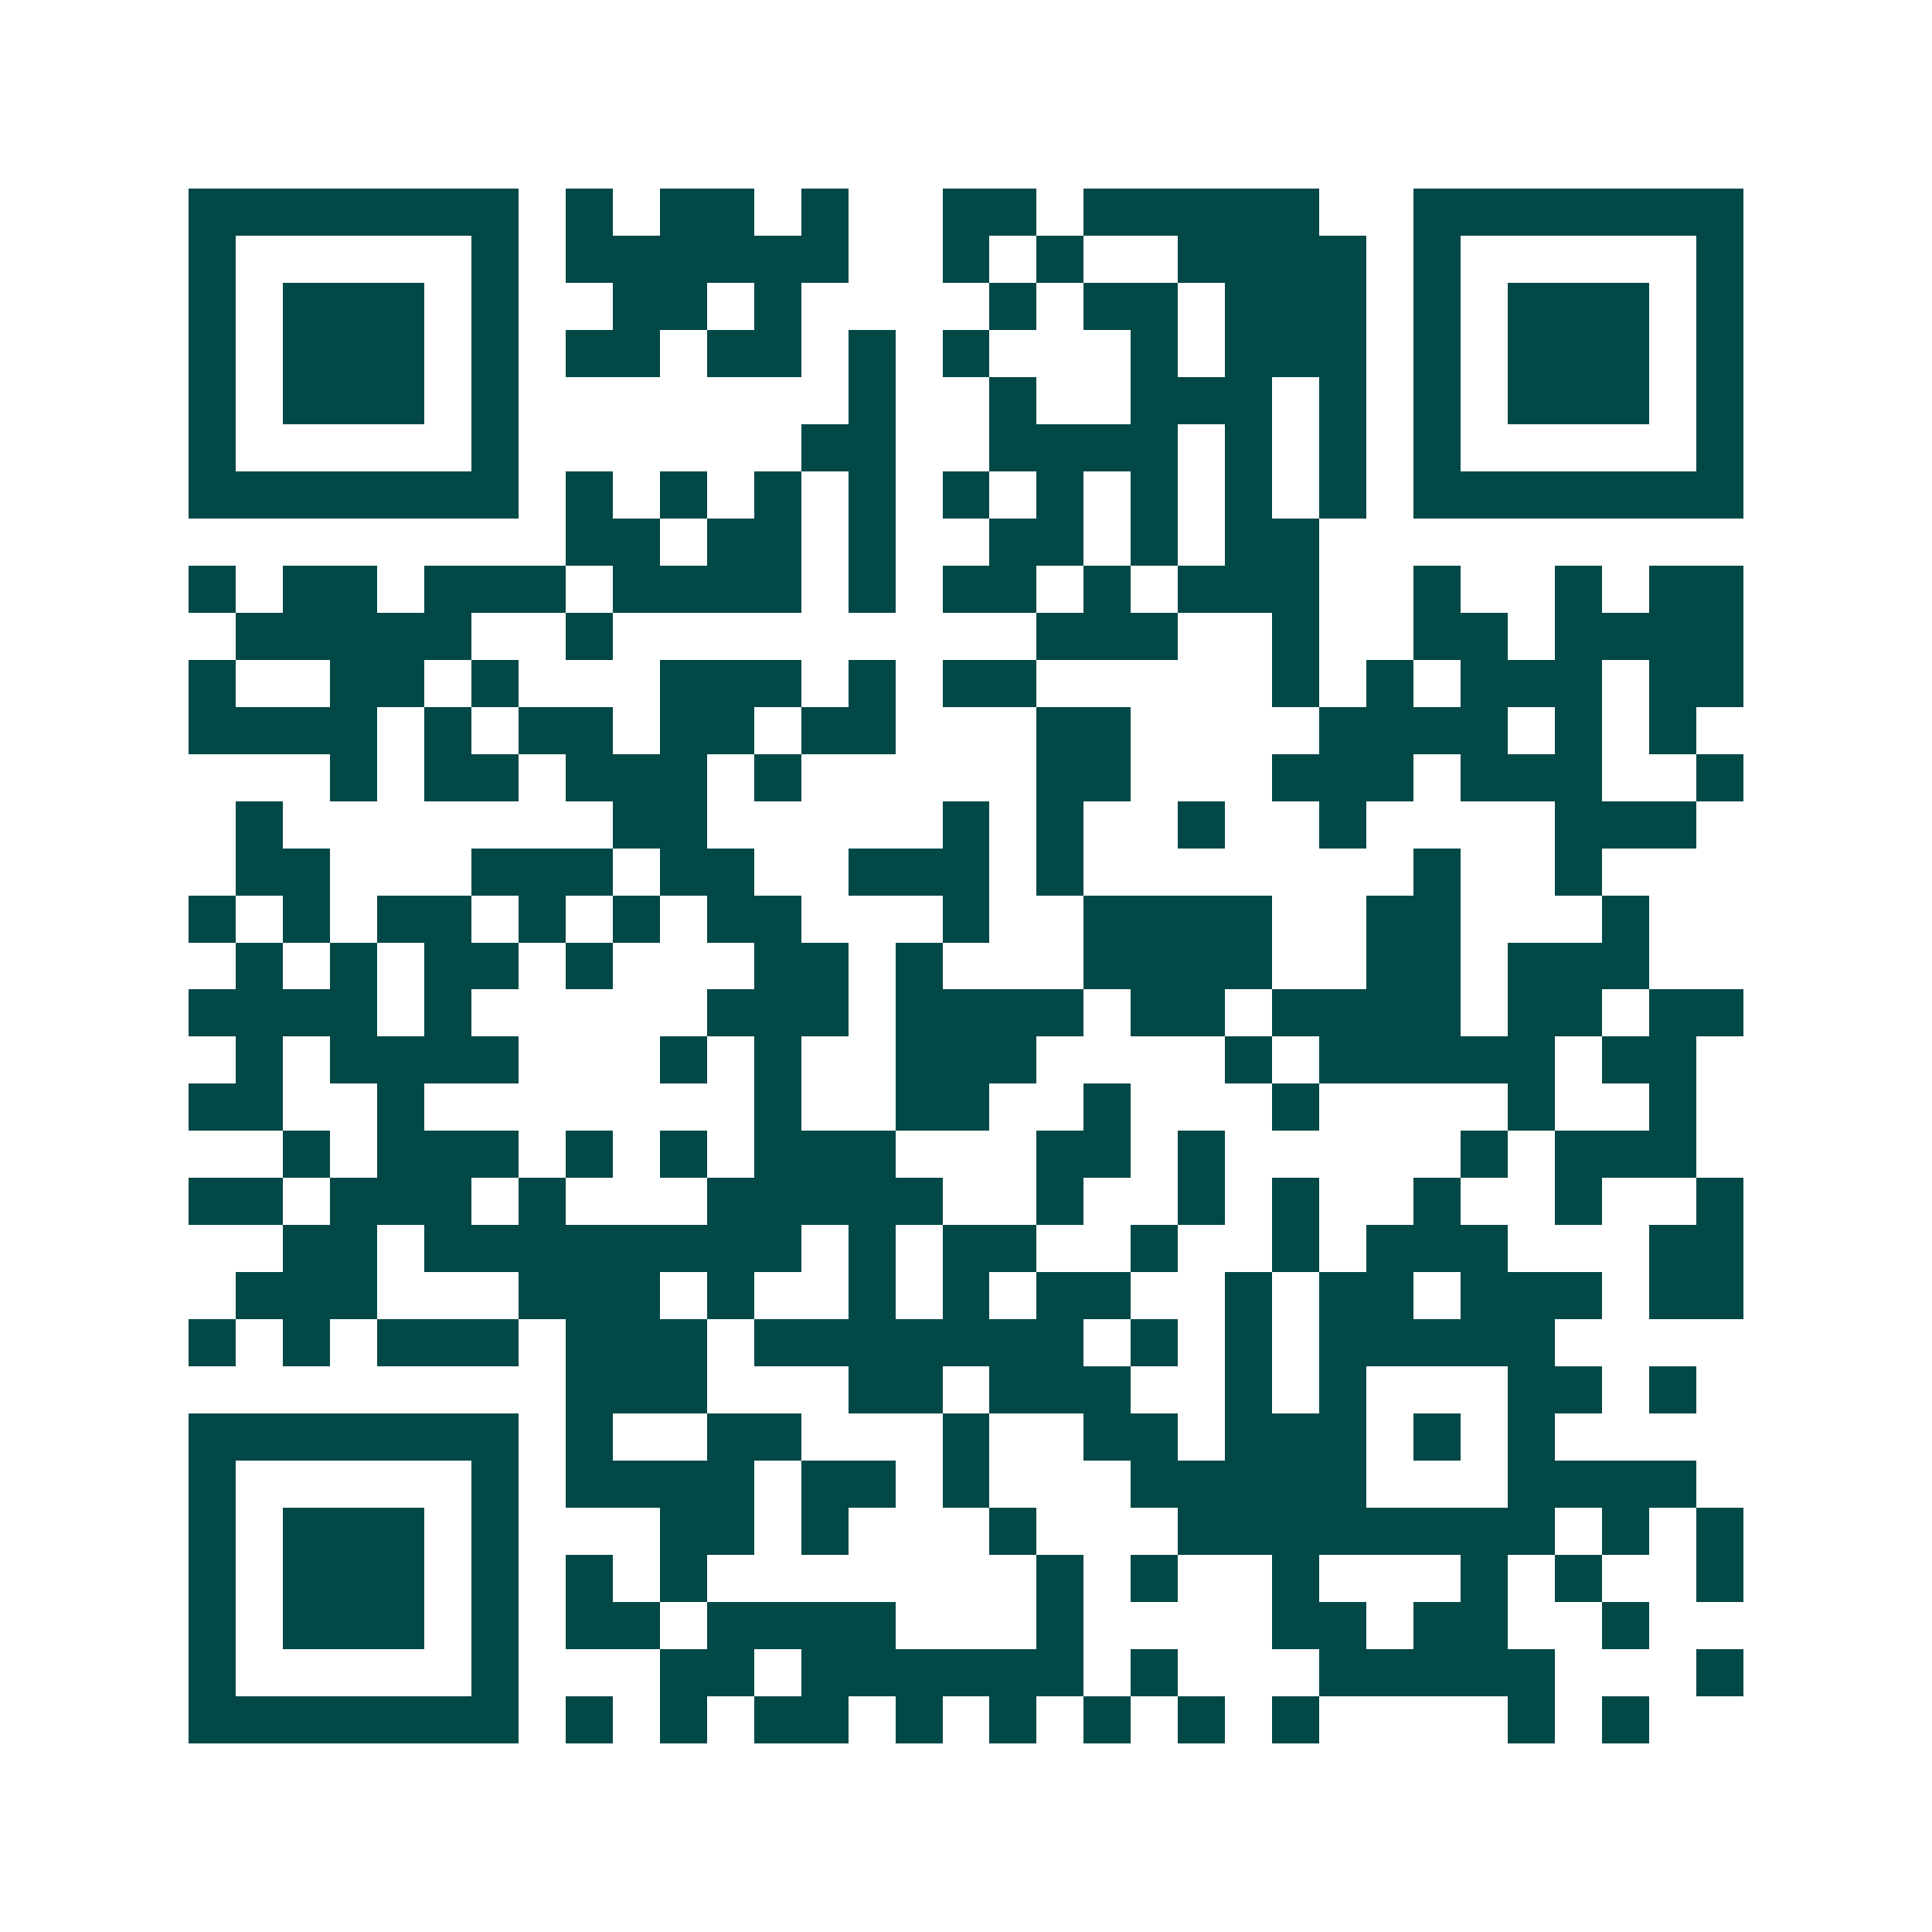 <svg xmlns="http://www.w3.org/2000/svg" width="200" height="200" viewBox="0 0 41 41" shape-rendering="crispEdges"><path fill="#ffffff" d="M0 0h41v41H0z"/><path stroke="#014847" d="M4 4.5h7m1 0h1m1 0h2m1 0h1m2 0h2m1 0h5m2 0h7M4 5.5h1m5 0h1m1 0h6m2 0h1m1 0h1m2 0h4m1 0h1m5 0h1M4 6.5h1m1 0h3m1 0h1m2 0h2m1 0h1m4 0h1m1 0h2m1 0h3m1 0h1m1 0h3m1 0h1M4 7.5h1m1 0h3m1 0h1m1 0h2m1 0h2m1 0h1m1 0h1m3 0h1m1 0h3m1 0h1m1 0h3m1 0h1M4 8.5h1m1 0h3m1 0h1m7 0h1m2 0h1m2 0h3m1 0h1m1 0h1m1 0h3m1 0h1M4 9.5h1m5 0h1m6 0h2m2 0h4m1 0h1m1 0h1m1 0h1m5 0h1M4 10.5h7m1 0h1m1 0h1m1 0h1m1 0h1m1 0h1m1 0h1m1 0h1m1 0h1m1 0h1m1 0h7M12 11.5h2m1 0h2m1 0h1m2 0h2m1 0h1m1 0h2M4 12.5h1m1 0h2m1 0h3m1 0h4m1 0h1m1 0h2m1 0h1m1 0h3m2 0h1m2 0h1m1 0h2M5 13.5h5m2 0h1m9 0h3m2 0h1m2 0h2m1 0h4M4 14.5h1m2 0h2m1 0h1m3 0h3m1 0h1m1 0h2m5 0h1m1 0h1m1 0h3m1 0h2M4 15.5h4m1 0h1m1 0h2m1 0h2m1 0h2m3 0h2m4 0h4m1 0h1m1 0h1M7 16.5h1m1 0h2m1 0h3m1 0h1m5 0h2m3 0h3m1 0h3m2 0h1M5 17.5h1m7 0h2m5 0h1m1 0h1m2 0h1m2 0h1m4 0h3M5 18.5h2m3 0h3m1 0h2m2 0h3m1 0h1m7 0h1m2 0h1M4 19.5h1m1 0h1m1 0h2m1 0h1m1 0h1m1 0h2m3 0h1m2 0h4m2 0h2m3 0h1M5 20.5h1m1 0h1m1 0h2m1 0h1m3 0h2m1 0h1m3 0h4m2 0h2m1 0h3M4 21.5h4m1 0h1m5 0h3m1 0h4m1 0h2m1 0h4m1 0h2m1 0h2M5 22.5h1m1 0h4m3 0h1m1 0h1m2 0h3m4 0h1m1 0h5m1 0h2M4 23.5h2m2 0h1m7 0h1m2 0h2m2 0h1m3 0h1m4 0h1m2 0h1M6 24.5h1m1 0h3m1 0h1m1 0h1m1 0h3m3 0h2m1 0h1m5 0h1m1 0h3M4 25.5h2m1 0h3m1 0h1m3 0h5m2 0h1m2 0h1m1 0h1m2 0h1m2 0h1m2 0h1M6 26.5h2m1 0h8m1 0h1m1 0h2m2 0h1m2 0h1m1 0h3m3 0h2M5 27.5h3m3 0h3m1 0h1m2 0h1m1 0h1m1 0h2m2 0h1m1 0h2m1 0h3m1 0h2M4 28.5h1m1 0h1m1 0h3m1 0h3m1 0h7m1 0h1m1 0h1m1 0h5M12 29.5h3m3 0h2m1 0h3m2 0h1m1 0h1m3 0h2m1 0h1M4 30.5h7m1 0h1m2 0h2m3 0h1m2 0h2m1 0h3m1 0h1m1 0h1M4 31.5h1m5 0h1m1 0h4m1 0h2m1 0h1m3 0h5m3 0h4M4 32.5h1m1 0h3m1 0h1m3 0h2m1 0h1m3 0h1m3 0h8m1 0h1m1 0h1M4 33.5h1m1 0h3m1 0h1m1 0h1m1 0h1m7 0h1m1 0h1m2 0h1m3 0h1m1 0h1m2 0h1M4 34.5h1m1 0h3m1 0h1m1 0h2m1 0h4m3 0h1m4 0h2m1 0h2m2 0h1M4 35.5h1m5 0h1m3 0h2m1 0h6m1 0h1m3 0h5m3 0h1M4 36.5h7m1 0h1m1 0h1m1 0h2m1 0h1m1 0h1m1 0h1m1 0h1m1 0h1m4 0h1m1 0h1"/></svg>
